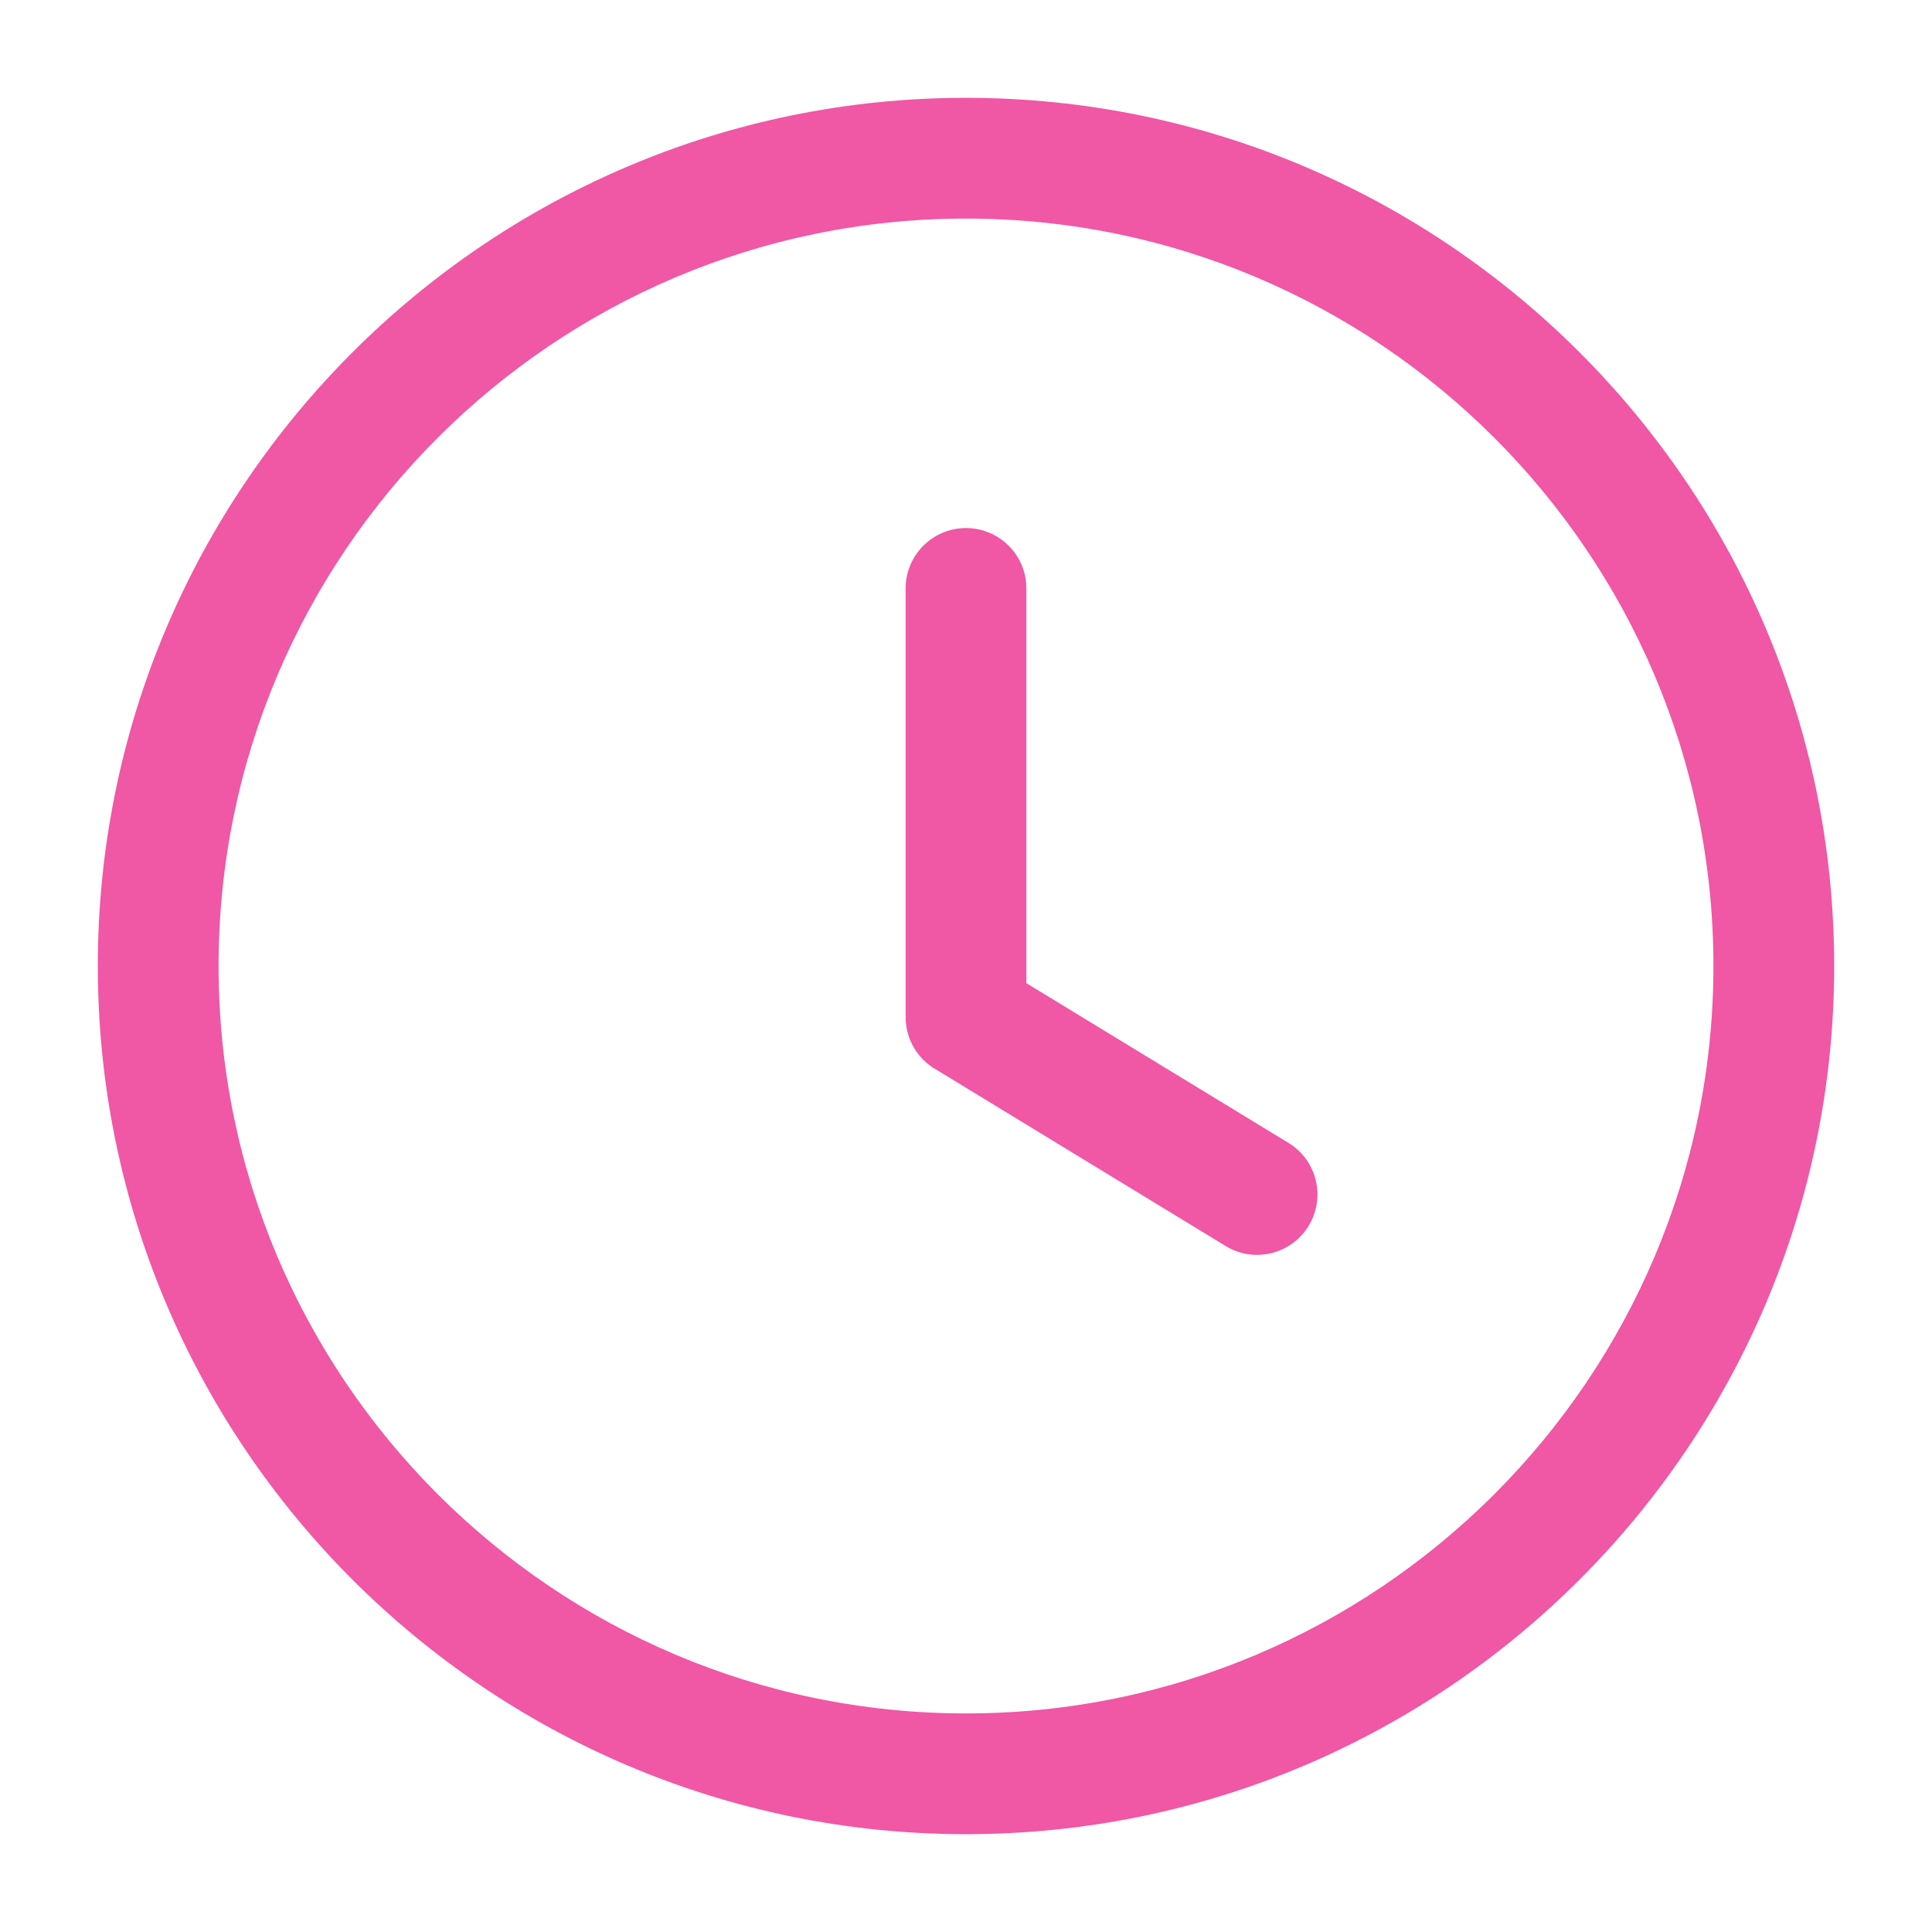 <svg xmlns="http://www.w3.org/2000/svg" xmlns:xlink="http://www.w3.org/1999/xlink" width="512" height="512" x="0" y="0" viewBox="0 0 512 512" style="enable-background:new 0 0 512 512" xml:space="preserve" class=""><g><path d="M256 486.075c-126.864 0-230.076-103.213-230.076-230.08 0-126.861 103.212-230.07 230.076-230.07s230.076 103.209 230.076 230.07c0 126.866-103.212 230.08-230.076 230.08zm0-428.15c-109.22 0-198.076 88.854-198.076 198.07 0 109.222 88.856 198.08 198.076 198.08s198.076-88.858 198.076-198.08c0-109.216-88.856-198.07-198.076-198.07z" fill="#f057a5" opacity="1" data-original="#000000" class=""></path><path d="M333.12 332.547c-2.838 0-5.711-.755-8.312-2.34l-77.135-47.01A15.998 15.998 0 0 1 240 269.534v-113.59c0-8.836 7.164-16 16-16s16 7.164 16 16v104.604l69.461 42.333c7.546 4.599 9.935 14.444 5.336 21.989-3.013 4.946-8.281 7.677-13.677 7.677z" fill="#f057a5" opacity="1" data-original="#000000" class=""></path></g></svg>